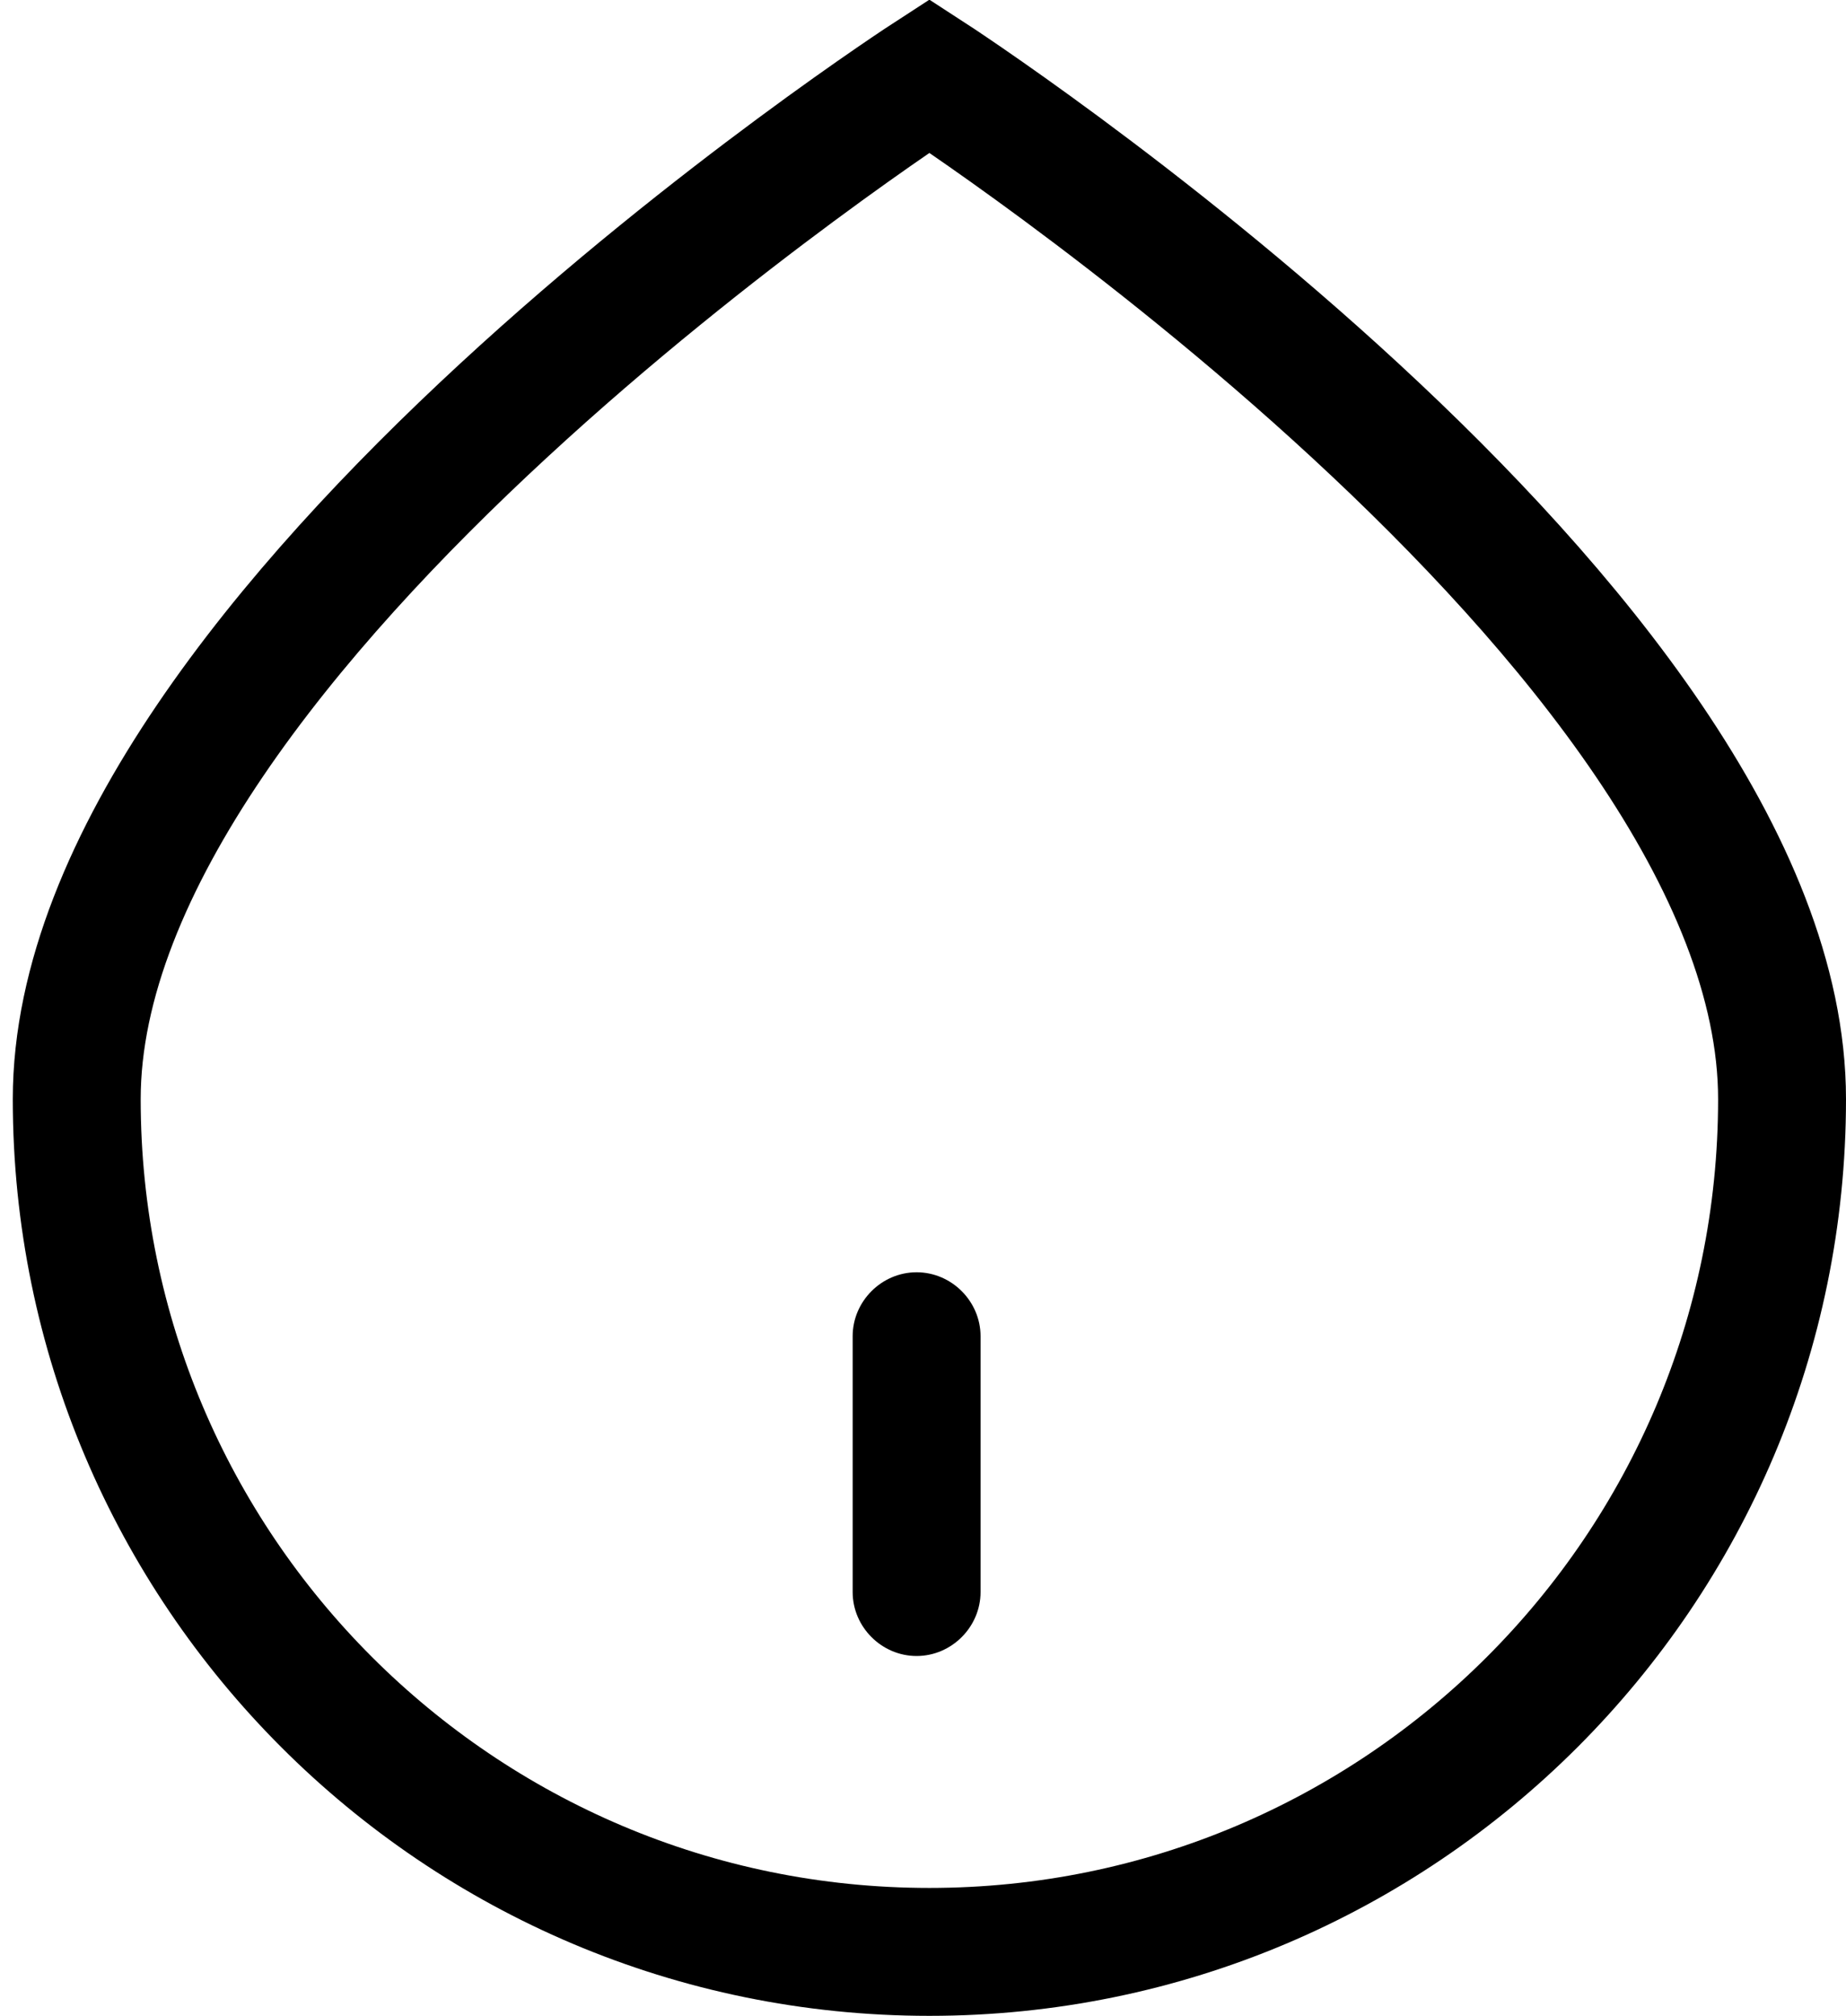 <?xml version="1.0" encoding="UTF-8"?><svg xmlns="http://www.w3.org/2000/svg" viewBox="0 0 21.65 23.64"><defs><style>.cls-1{fill:none;stroke:#000;stroke-miterlimit:10;stroke-width:1.5px;}</style></defs><g id="Icons"><path d="M10.75,19.42c-.41,0-.75-.34-.75-.75v-3c0-.41,.34-.75,.75-.75s.75,.34,.75,.75v3c0,.41-.34,.75-.75,.75Z"/></g><g id="_イヤー_2"><path class="cls-1" d="M20.9,12.89C20.9,7.37,10.9,.89,10.9,.89,10.9,.89,.9,7.37,.9,12.89s4.48,10,10,10,10-4.48,10-10Z"/></g></svg>